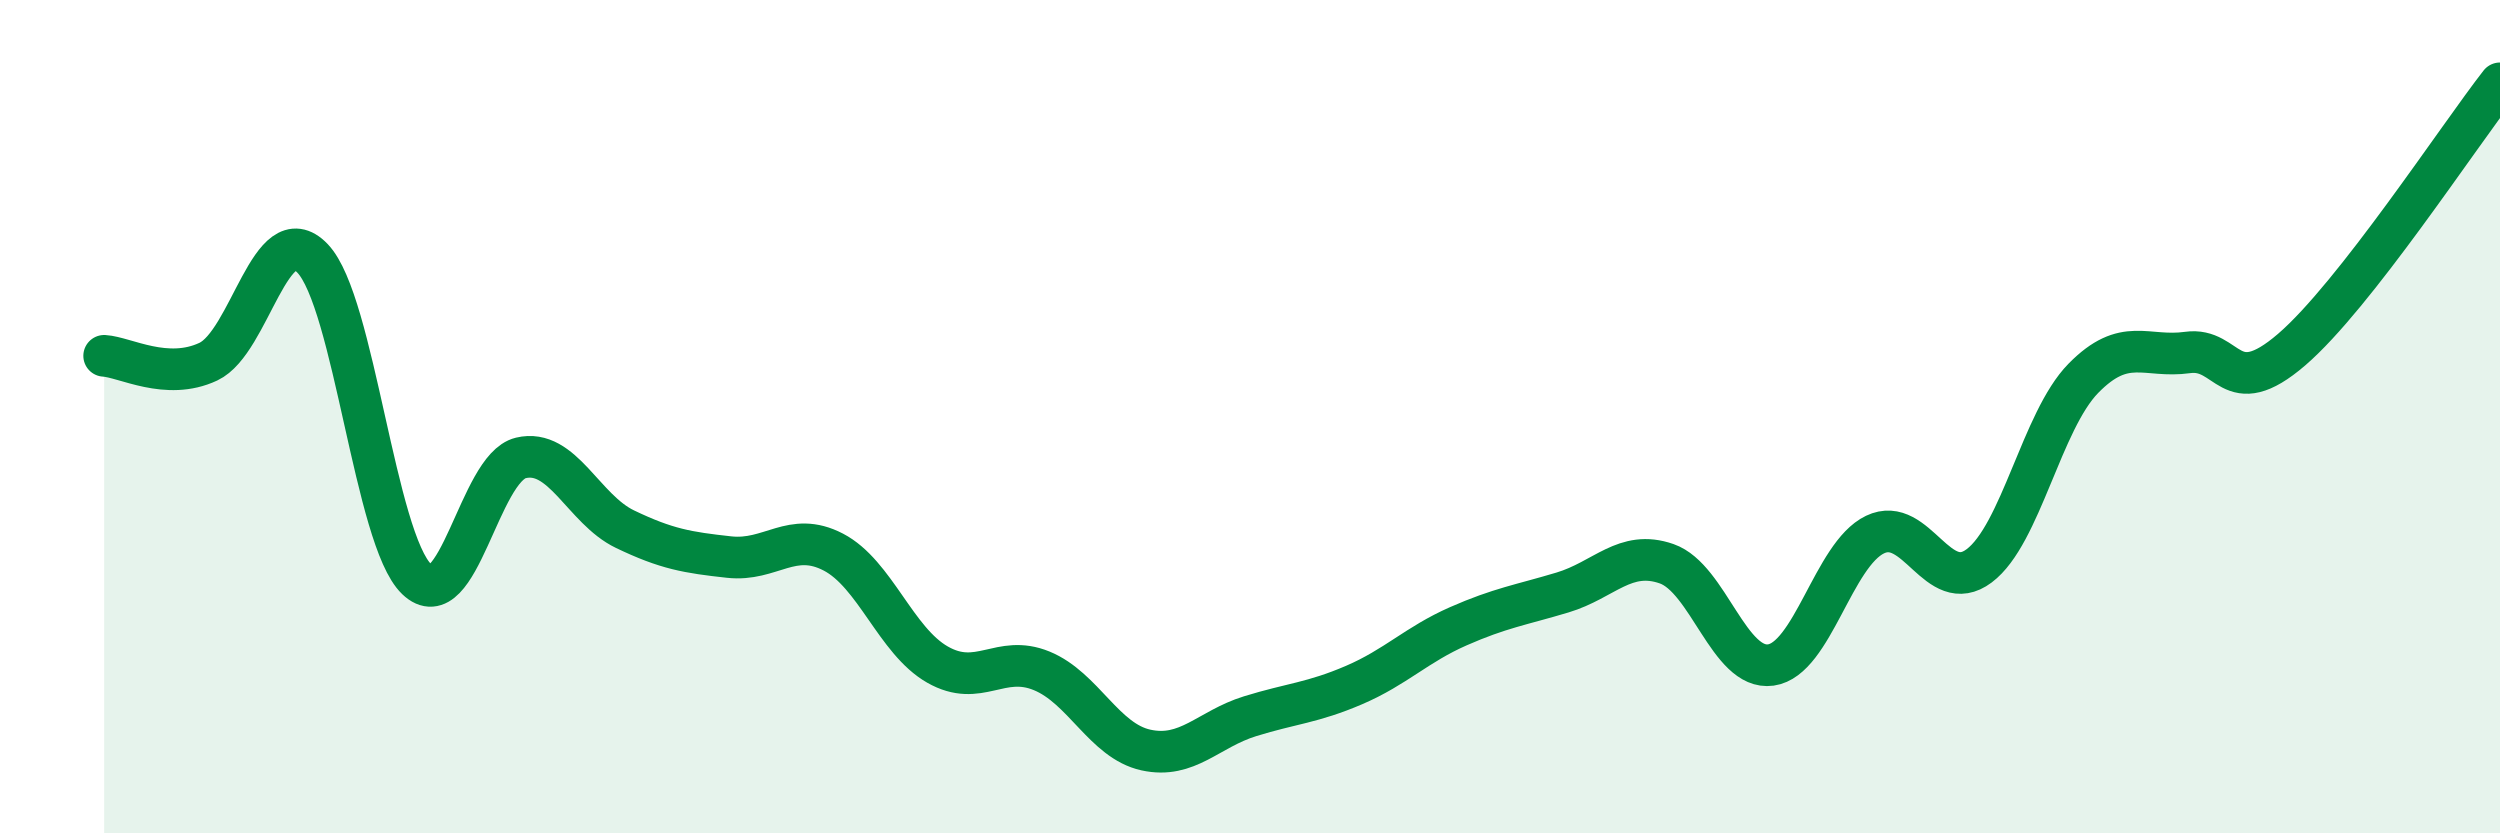 
    <svg width="60" height="20" viewBox="0 0 60 20" xmlns="http://www.w3.org/2000/svg">
      <path
        d="M 2.5,8.54 C 3,8.57 4,9.15 5,8.68 C 6,8.21 6.5,5.16 7.5,6.2 C 8.5,7.24 9,12.94 10,13.9 C 11,14.86 11.5,11.23 12.5,10.99 C 13.5,10.75 14,12.22 15,12.7 C 16,13.18 16.5,13.26 17.5,13.37 C 18.5,13.48 19,12.73 20,13.25 C 21,13.77 21.5,15.38 22.5,15.95 C 23.5,16.52 24,15.69 25,16.1 C 26,16.51 26.5,17.78 27.5,18 C 28.5,18.22 29,17.5 30,17.19 C 31,16.88 31.5,16.87 32.5,16.44 C 33.5,16.01 34,15.47 35,15.03 C 36,14.59 36.5,14.52 37.5,14.22 C 38.5,13.92 39,13.18 40,13.53 C 41,13.88 41.5,16.1 42.5,15.96 C 43.5,15.82 44,13.31 45,12.83 C 46,12.35 46.5,14.33 47.5,13.58 C 48.5,12.83 49,10.1 50,9.08 C 51,8.06 51.5,8.6 52.5,8.46 C 53.5,8.32 53.5,9.68 55,8.39 C 56.5,7.1 59,3.28 60,2L60 20L2.5 20Z"
        fill="#008740"
        opacity="0.1"
        stroke-linecap="round"
        stroke-linejoin="round"
      />
      <path
        d="M 2.5,8.54 C 3,8.57 4,9.15 5,8.68 C 6,8.21 6.5,5.16 7.5,6.2 C 8.5,7.24 9,12.94 10,13.9 C 11,14.86 11.5,11.23 12.5,10.99 C 13.5,10.75 14,12.22 15,12.7 C 16,13.18 16.5,13.26 17.5,13.37 C 18.5,13.48 19,12.73 20,13.25 C 21,13.77 21.5,15.38 22.5,15.95 C 23.5,16.52 24,15.69 25,16.1 C 26,16.51 26.5,17.78 27.5,18 C 28.5,18.22 29,17.5 30,17.19 C 31,16.88 31.5,16.87 32.5,16.44 C 33.5,16.01 34,15.47 35,15.03 C 36,14.59 36.5,14.52 37.5,14.22 C 38.5,13.92 39,13.18 40,13.53 C 41,13.88 41.5,16.1 42.5,15.96 C 43.5,15.82 44,13.31 45,12.83 C 46,12.35 46.5,14.33 47.5,13.58 C 48.5,12.83 49,10.1 50,9.08 C 51,8.06 51.5,8.6 52.5,8.46 C 53.5,8.32 53.5,9.68 55,8.39 C 56.5,7.1 59,3.28 60,2"
        stroke="#008740"
        stroke-width="1"
        fill="none"
        stroke-linecap="round"
        stroke-linejoin="round"
      />
    </svg>
  